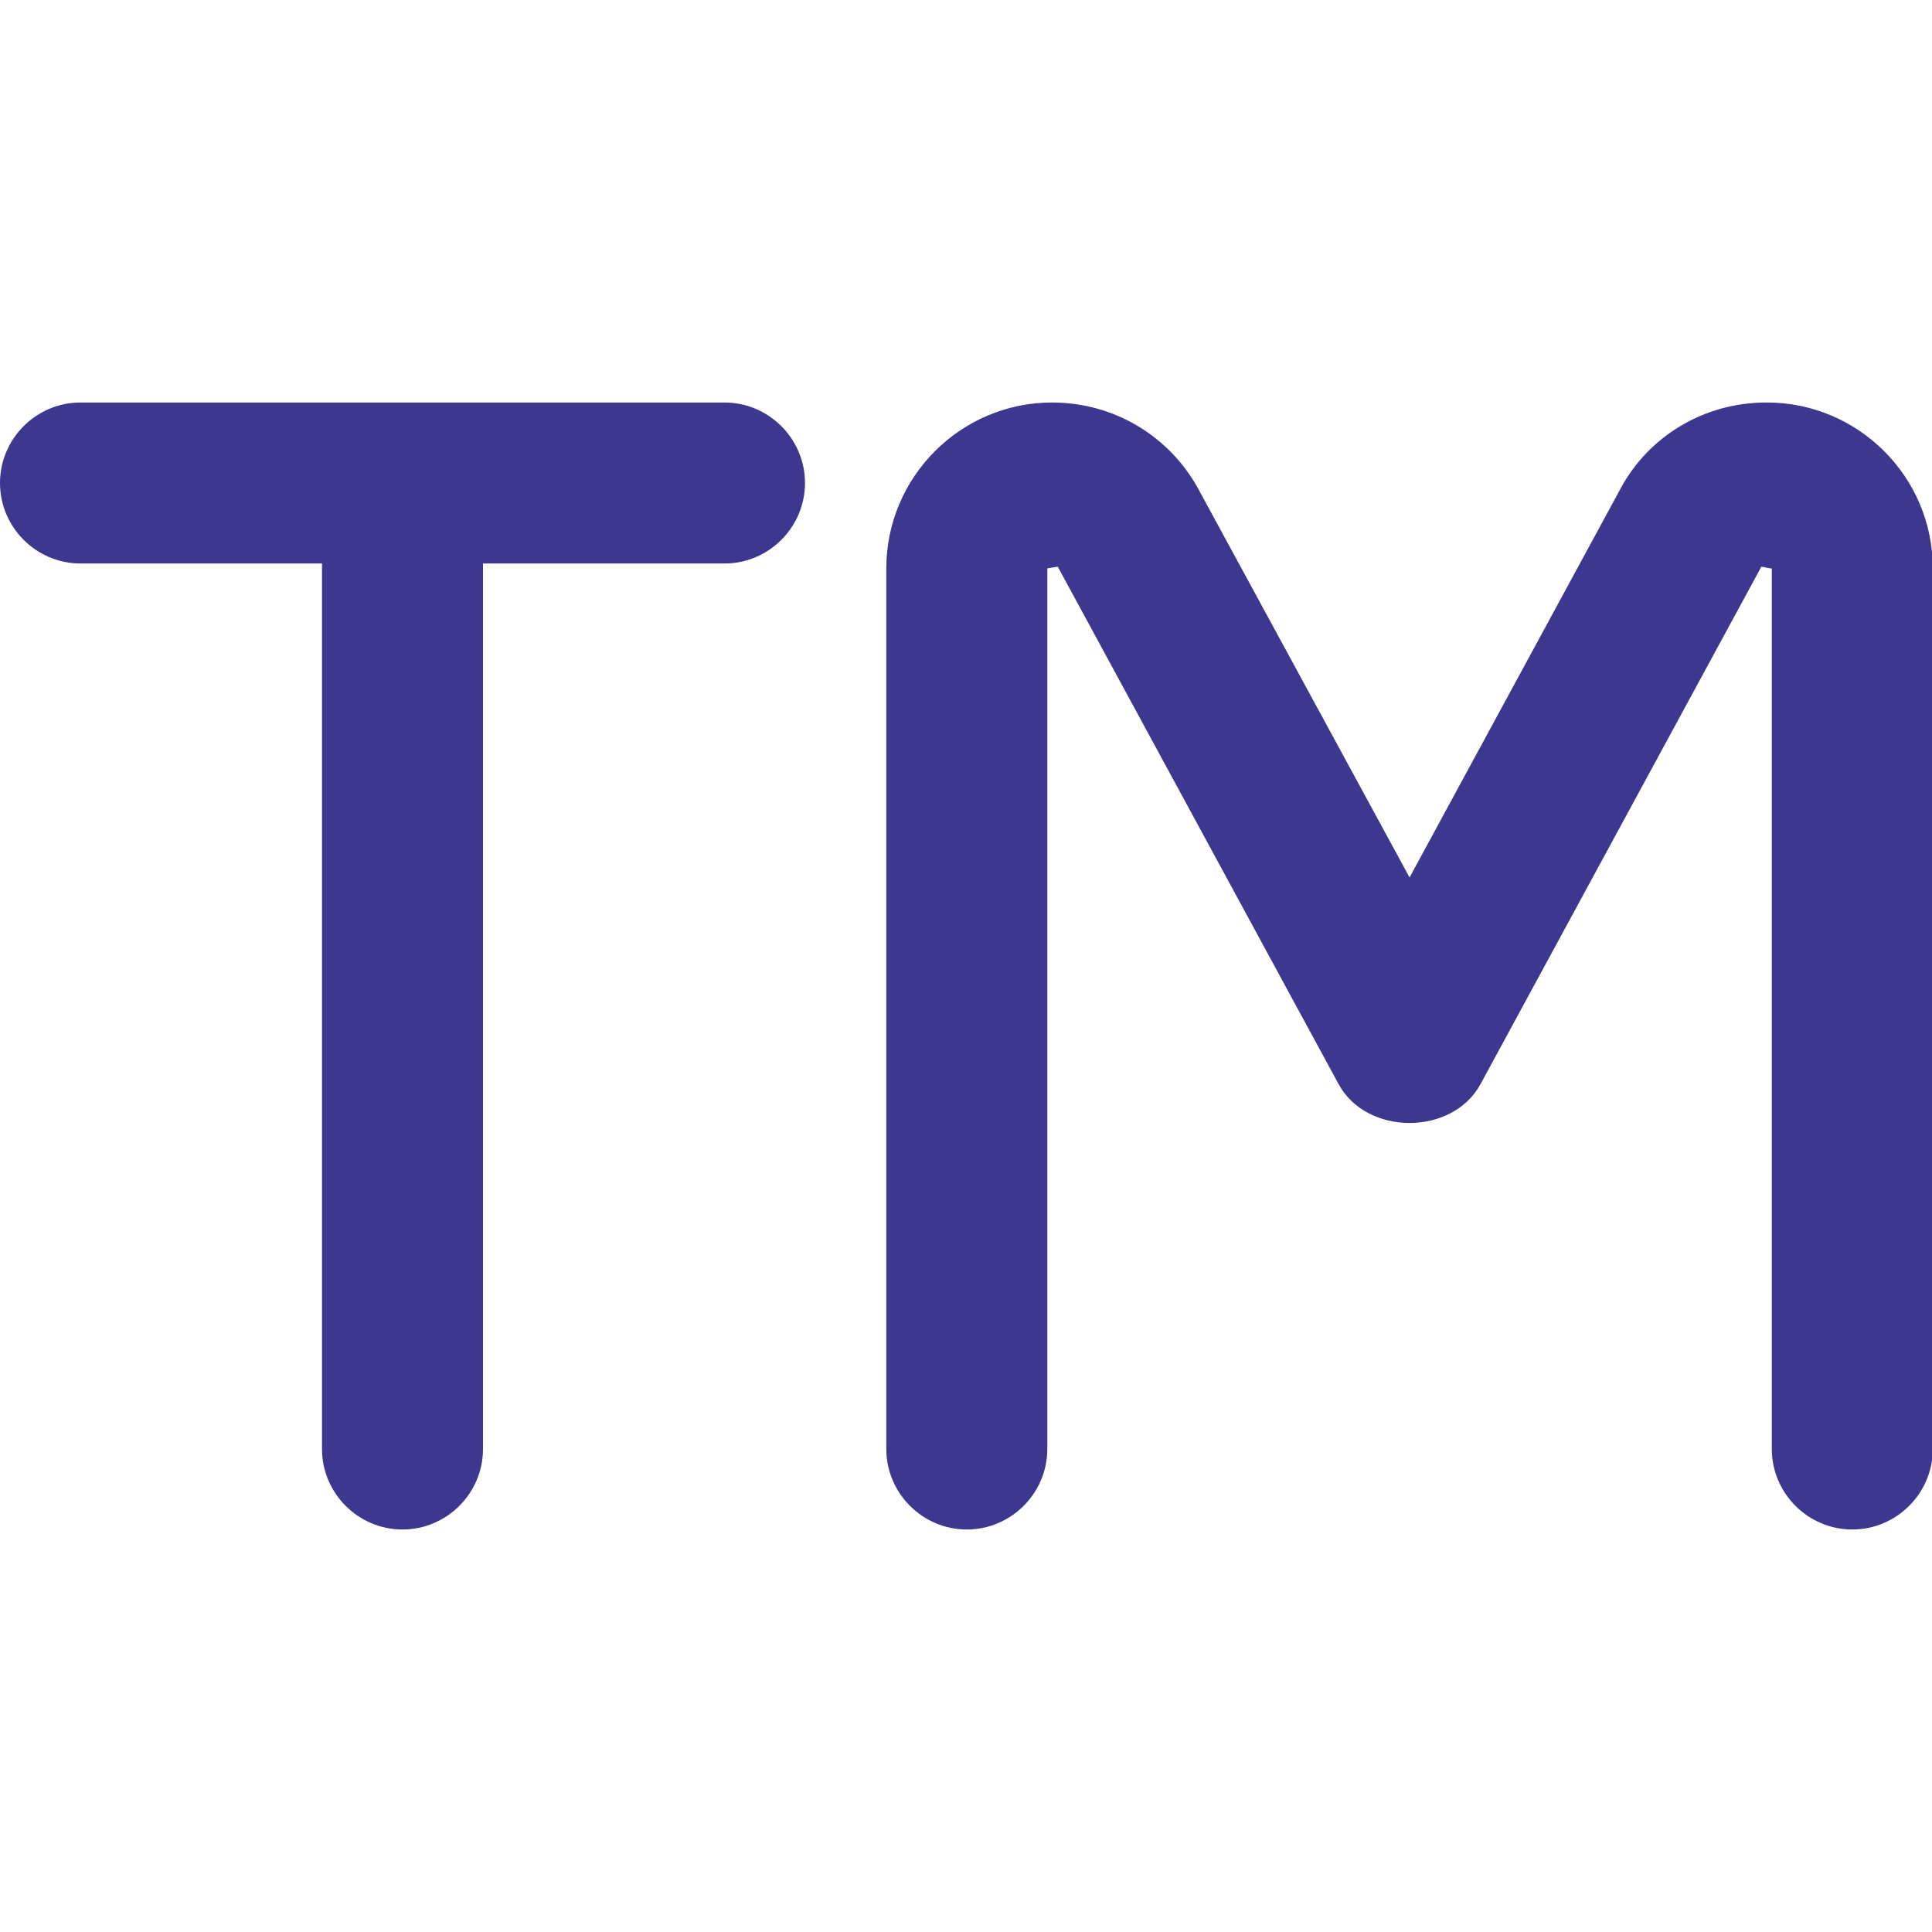 <?xml version="1.0" encoding="UTF-8"?> <svg xmlns="http://www.w3.org/2000/svg" width="512" height="512" viewBox="0 0 512 512" fill="none"><g clip-path="url(#clip0_2517_401)"><path d="M213.333 128C213.333 139.733 203.733 149.333 192 149.333H128V384C128 395.733 118.4 405.333 106.667 405.333C94.933 405.333 85.333 395.733 85.333 384V149.333H21.333C9.6 149.333 0 139.733 0 128C0 116.267 9.6 106.667 21.333 106.667H192C203.733 106.667 213.333 116.267 213.333 128ZM468.053 106.667C451.627 106.667 436.693 115.627 429.227 129.92L373.547 232.533L317.867 130.133C310.187 115.627 295.253 106.667 278.827 106.667C254.507 106.667 234.88 126.507 234.88 150.613V384C234.88 395.733 244.48 405.333 256.213 405.333C267.947 405.333 277.547 395.733 277.547 384V150.613L280.32 150.187L354.773 287.36C362.24 301.013 384.853 301.013 392.32 287.36L466.773 150.187C467.2 150.187 469.547 150.827 469.547 150.613V384C469.547 395.733 479.147 405.333 490.88 405.333C502.613 405.333 512.213 395.733 512.213 384V150.613C512.213 126.293 492.373 106.667 468.267 106.667H468.053Z" fill="#3E3790"></path></g><defs><clipPath id="clip0_2517_401"><rect width="512" height="512" fill="white"></rect></clipPath></defs></svg> 